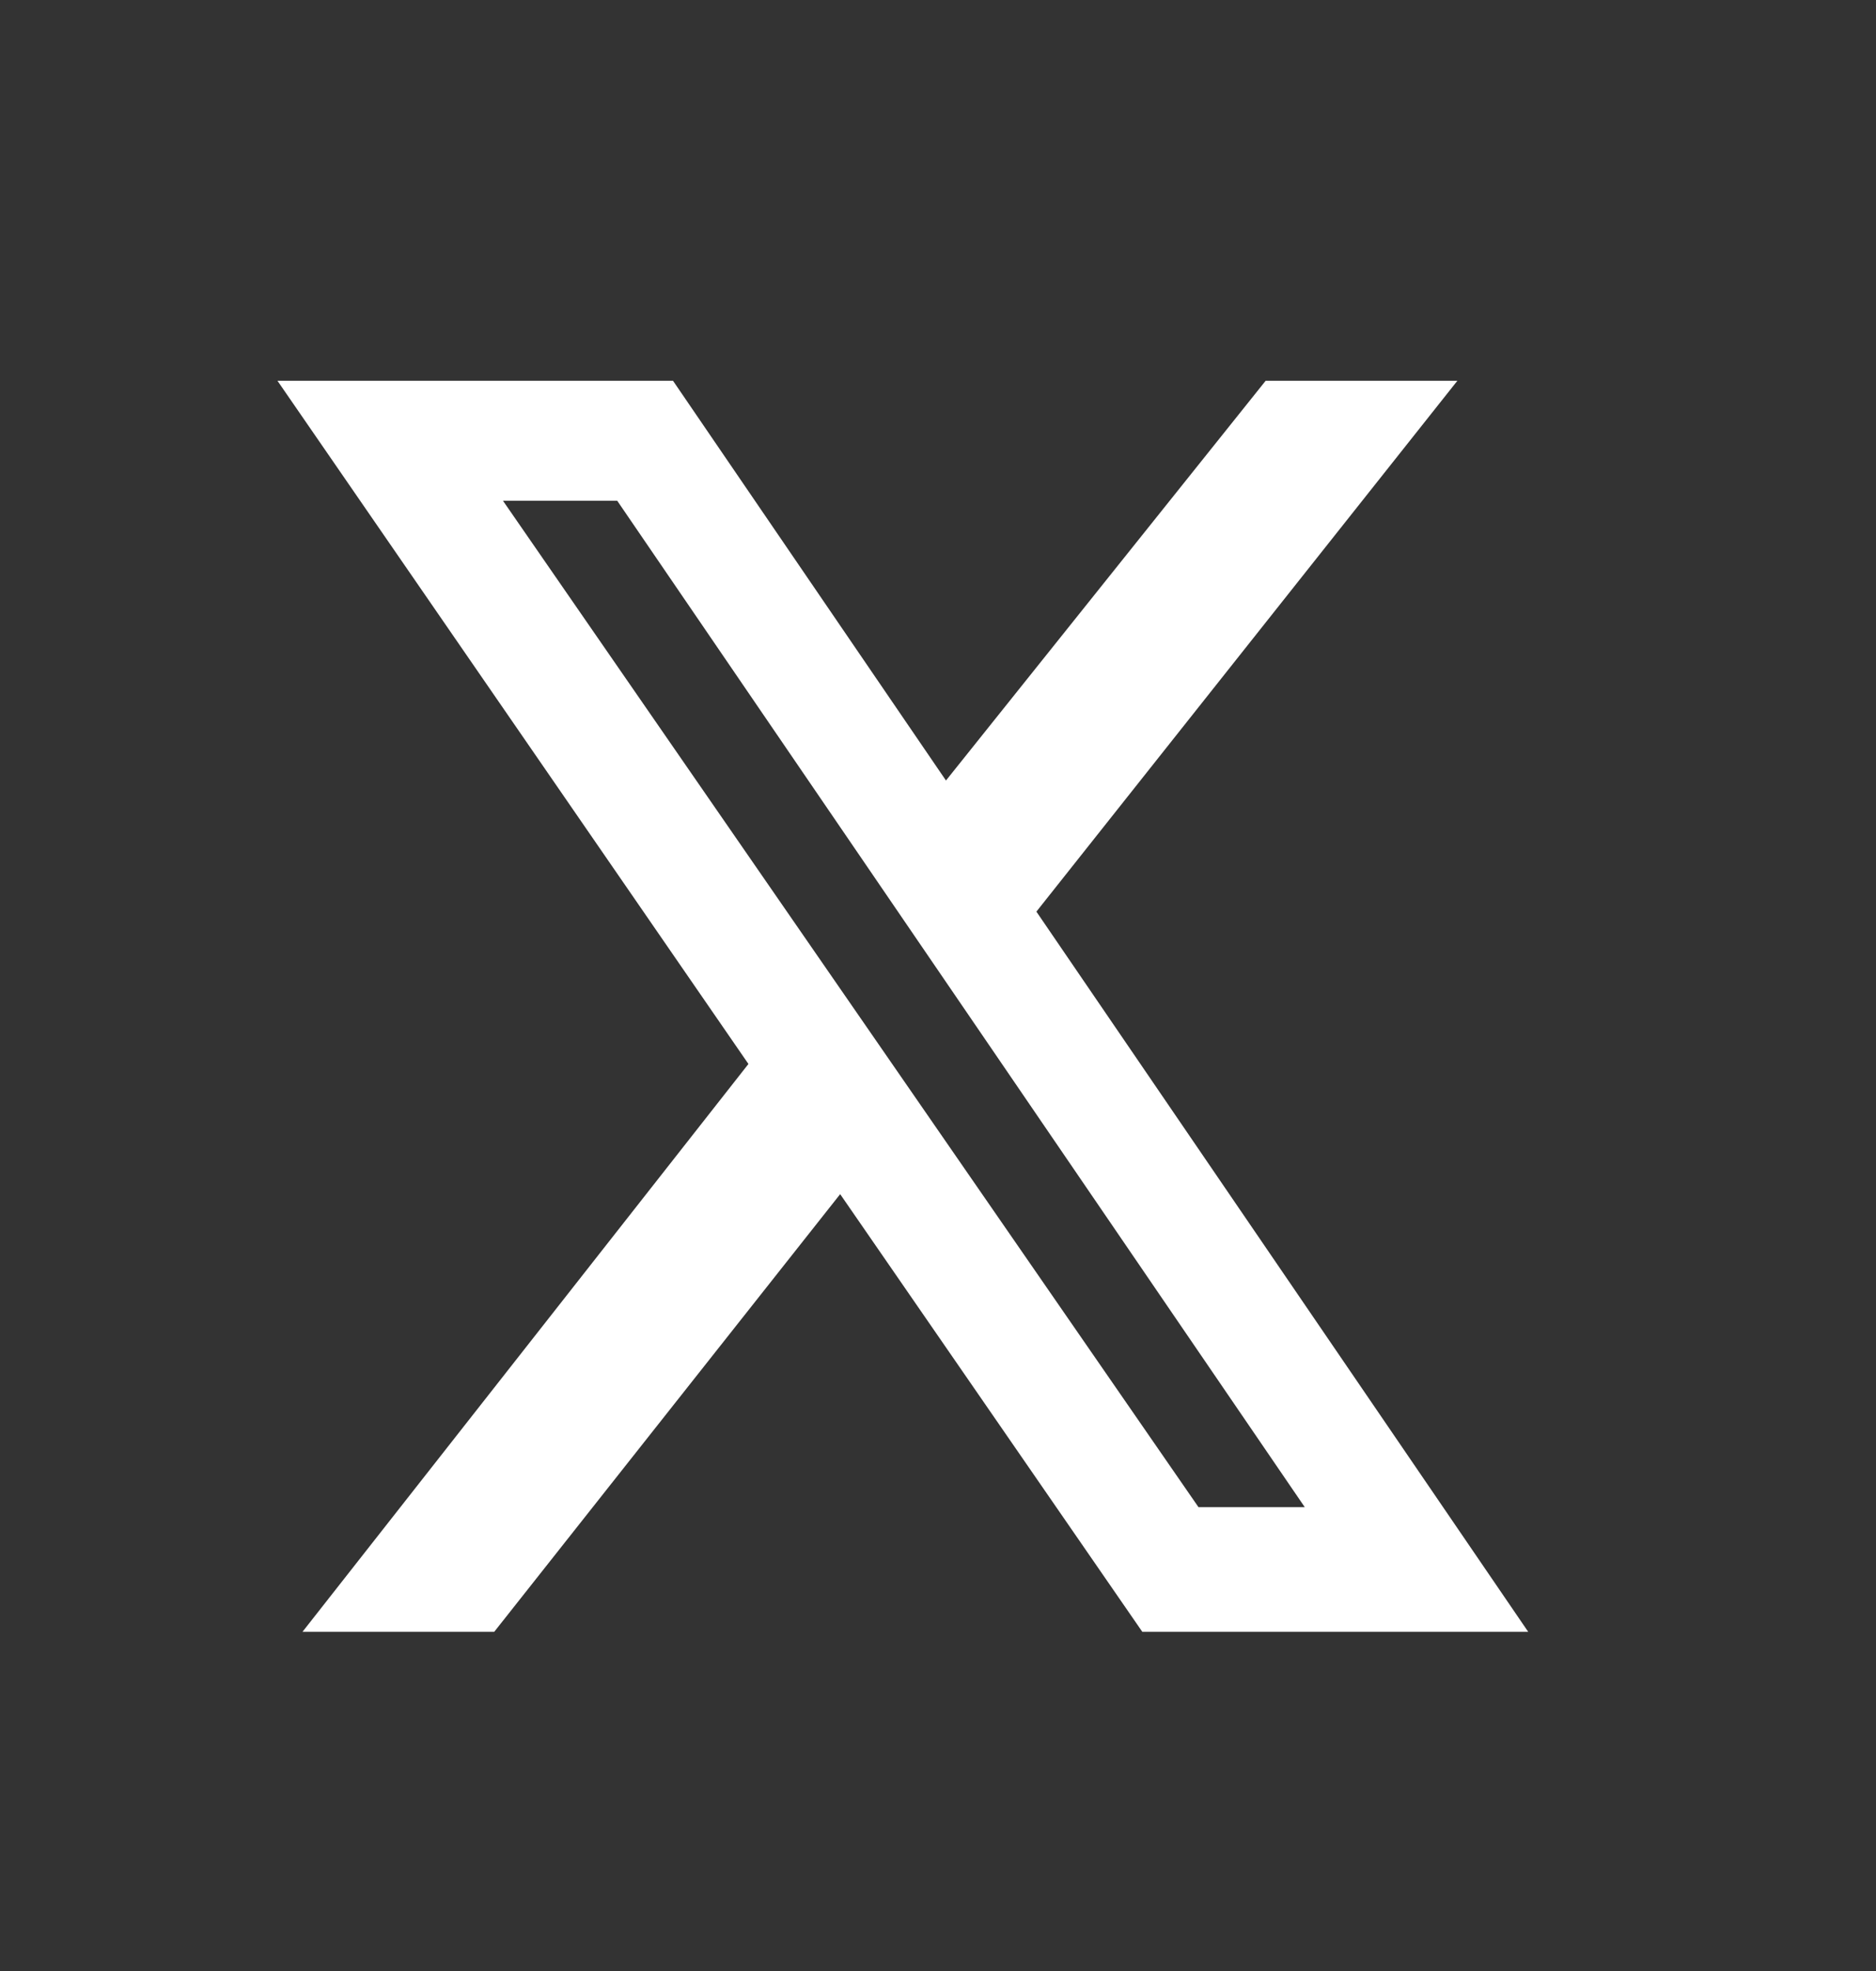 <svg width="20" height="21" viewBox="0 0 20 21" fill="none" xmlns="http://www.w3.org/2000/svg">
<rect x="0" y="0" width="20" height="21" fill="#333333" stroke="none"/>
<path d="M13.493 4.057H15.537L11.049 9.713L16.292 17.386H12.178L8.957 12.723L5.269 17.386H3.225L7.979 11.336L2.958 4.057H7.175L10.085 8.316L13.493 4.057ZM12.777 16.058H13.91L6.58 5.335H5.362L12.777 16.058Z" fill="white" style="fill:white;fill-opacity:1;"/>
</svg>
